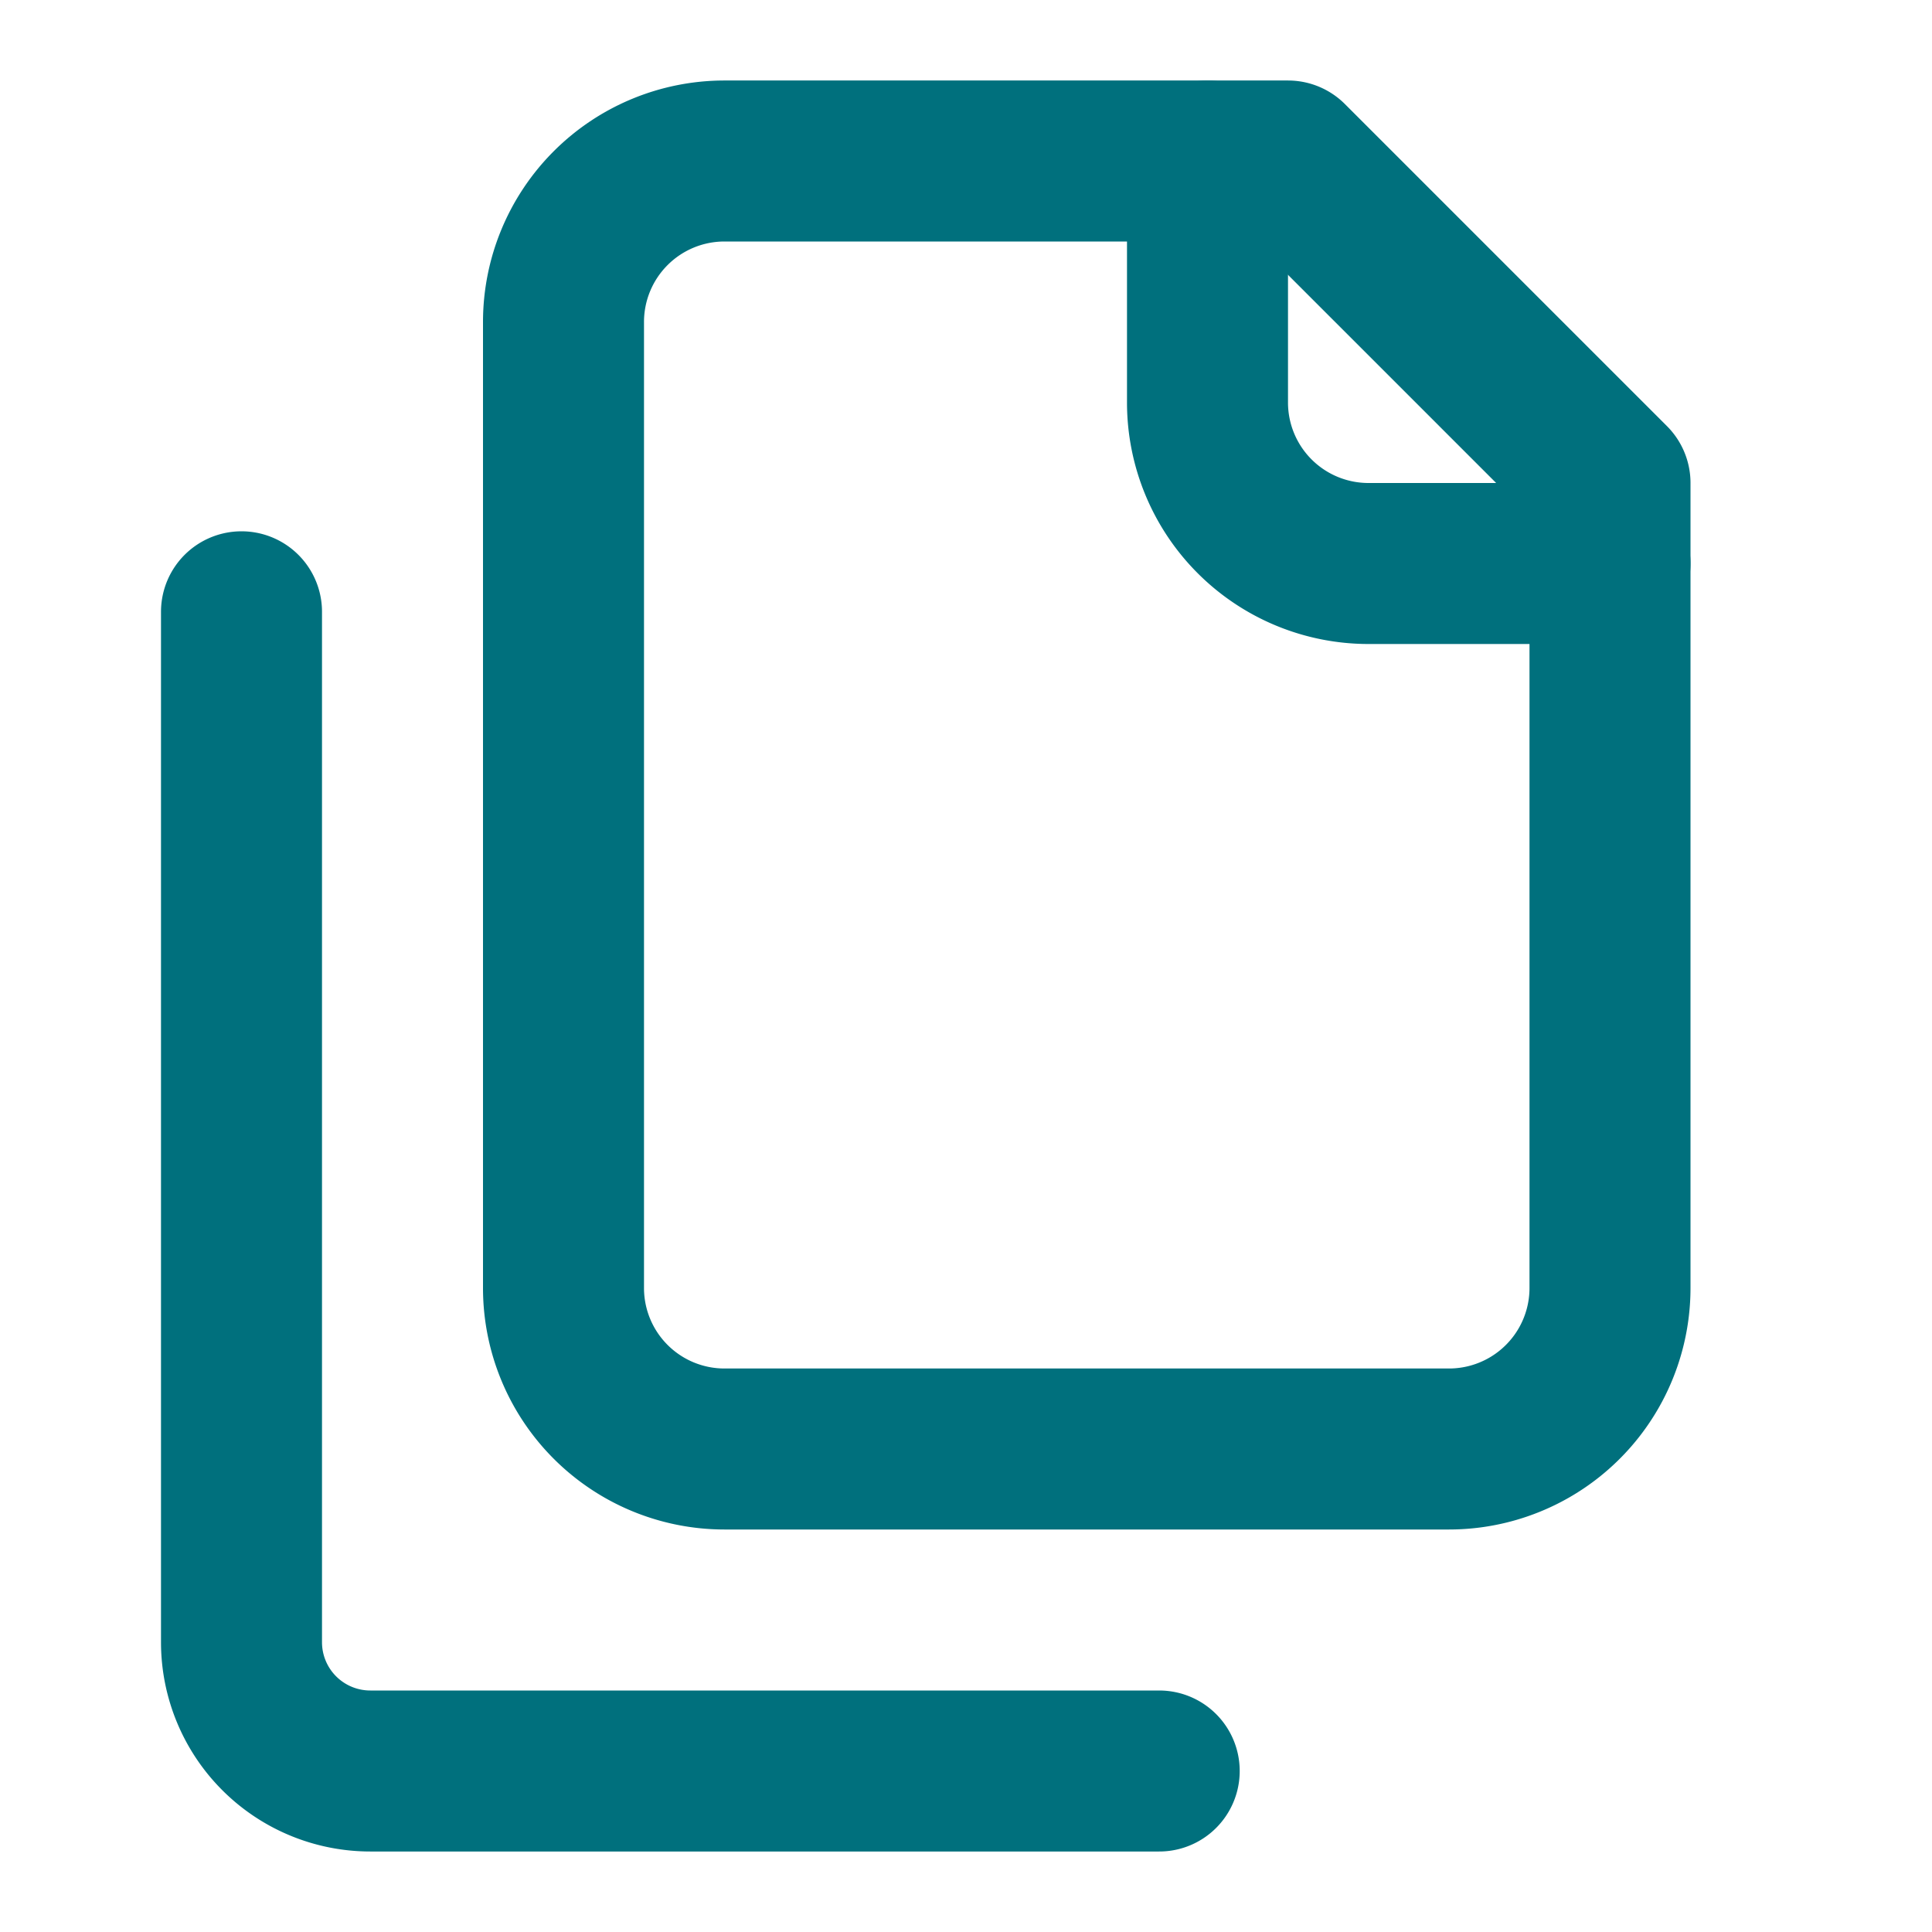 <svg xmlns="http://www.w3.org/2000/svg" width="24" height="24" viewBox="0 0 24 24" fill="none" stroke="#00707D" stroke-width="2" stroke-linecap="round" stroke-linejoin="round" class="lucide lucide-files"><path d="M20 7h-3a2 2 0 0 1-2-2V2"/><path d="M9 18a2 2 0 0 1-2-2V4a2 2 0 0 1 2-2h7l4 4v10a2 2 0 0 1-2 2Z"/><path d="M3 7.6v12.8A1.6 1.6 0 0 0 4.6 22h9.8"/></svg>